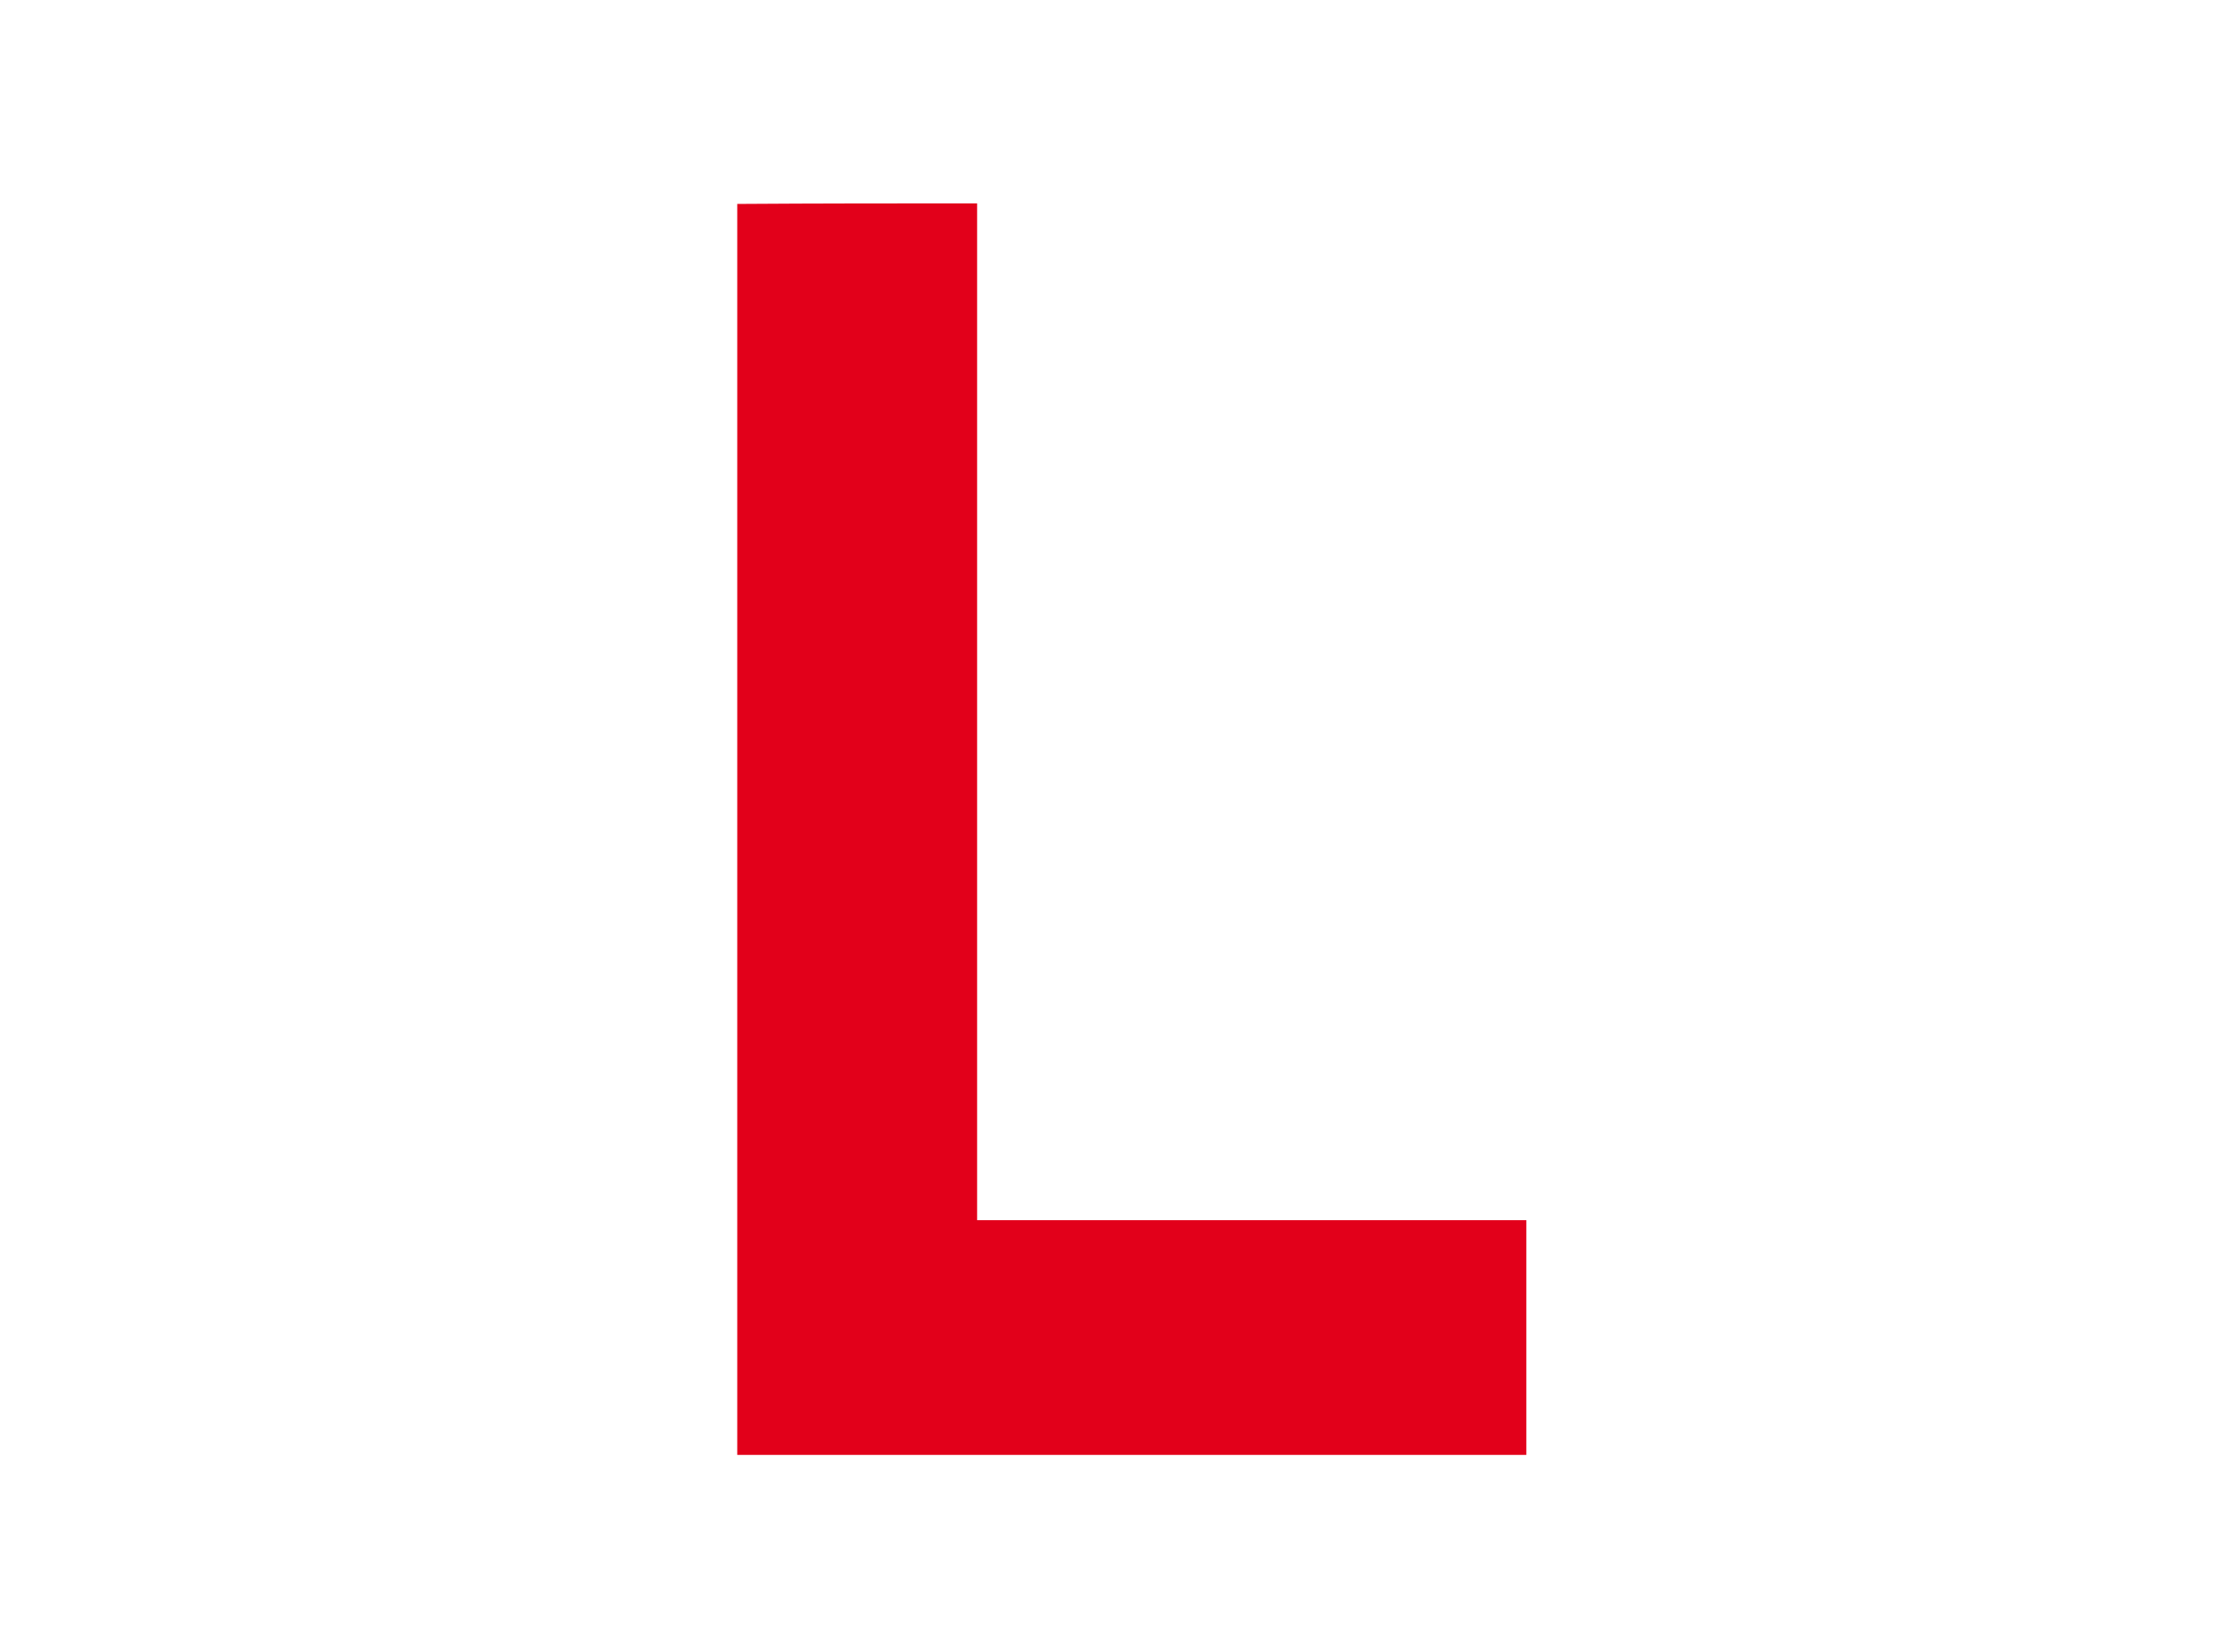 <?xml version="1.0" encoding="utf-8"?>
<!-- Generator: Adobe Illustrator 18.1.1, SVG Export Plug-In . SVG Version: 6.00 Build 0)  -->
<svg xmlns="http://www.w3.org/2000/svg" xmlns:xlink="http://www.w3.org/1999/xlink" version="1.1" id="Ebene_1" x="0px" y="0px" viewBox="0 0 390 290" enable-background="new 0 0 390 290" xml:space="preserve">
<g id="Winkel_ungleichschenklig">
	<g>
		<path fill="#e2001a" d="M171.5,35.7c0,59.5,0,118.9,0,178.5c32.3,0,64.3,0,96.4,0c0,13.8,0,27.4,0,41.2c-46.2,0-92.4,0-138.5,0    c0-73.2,0-146.3,0-219.6C143.7,35.7,157.4,35.7,171.5,35.7z"/>
	</g>
	
	
	
</g>
</svg>
